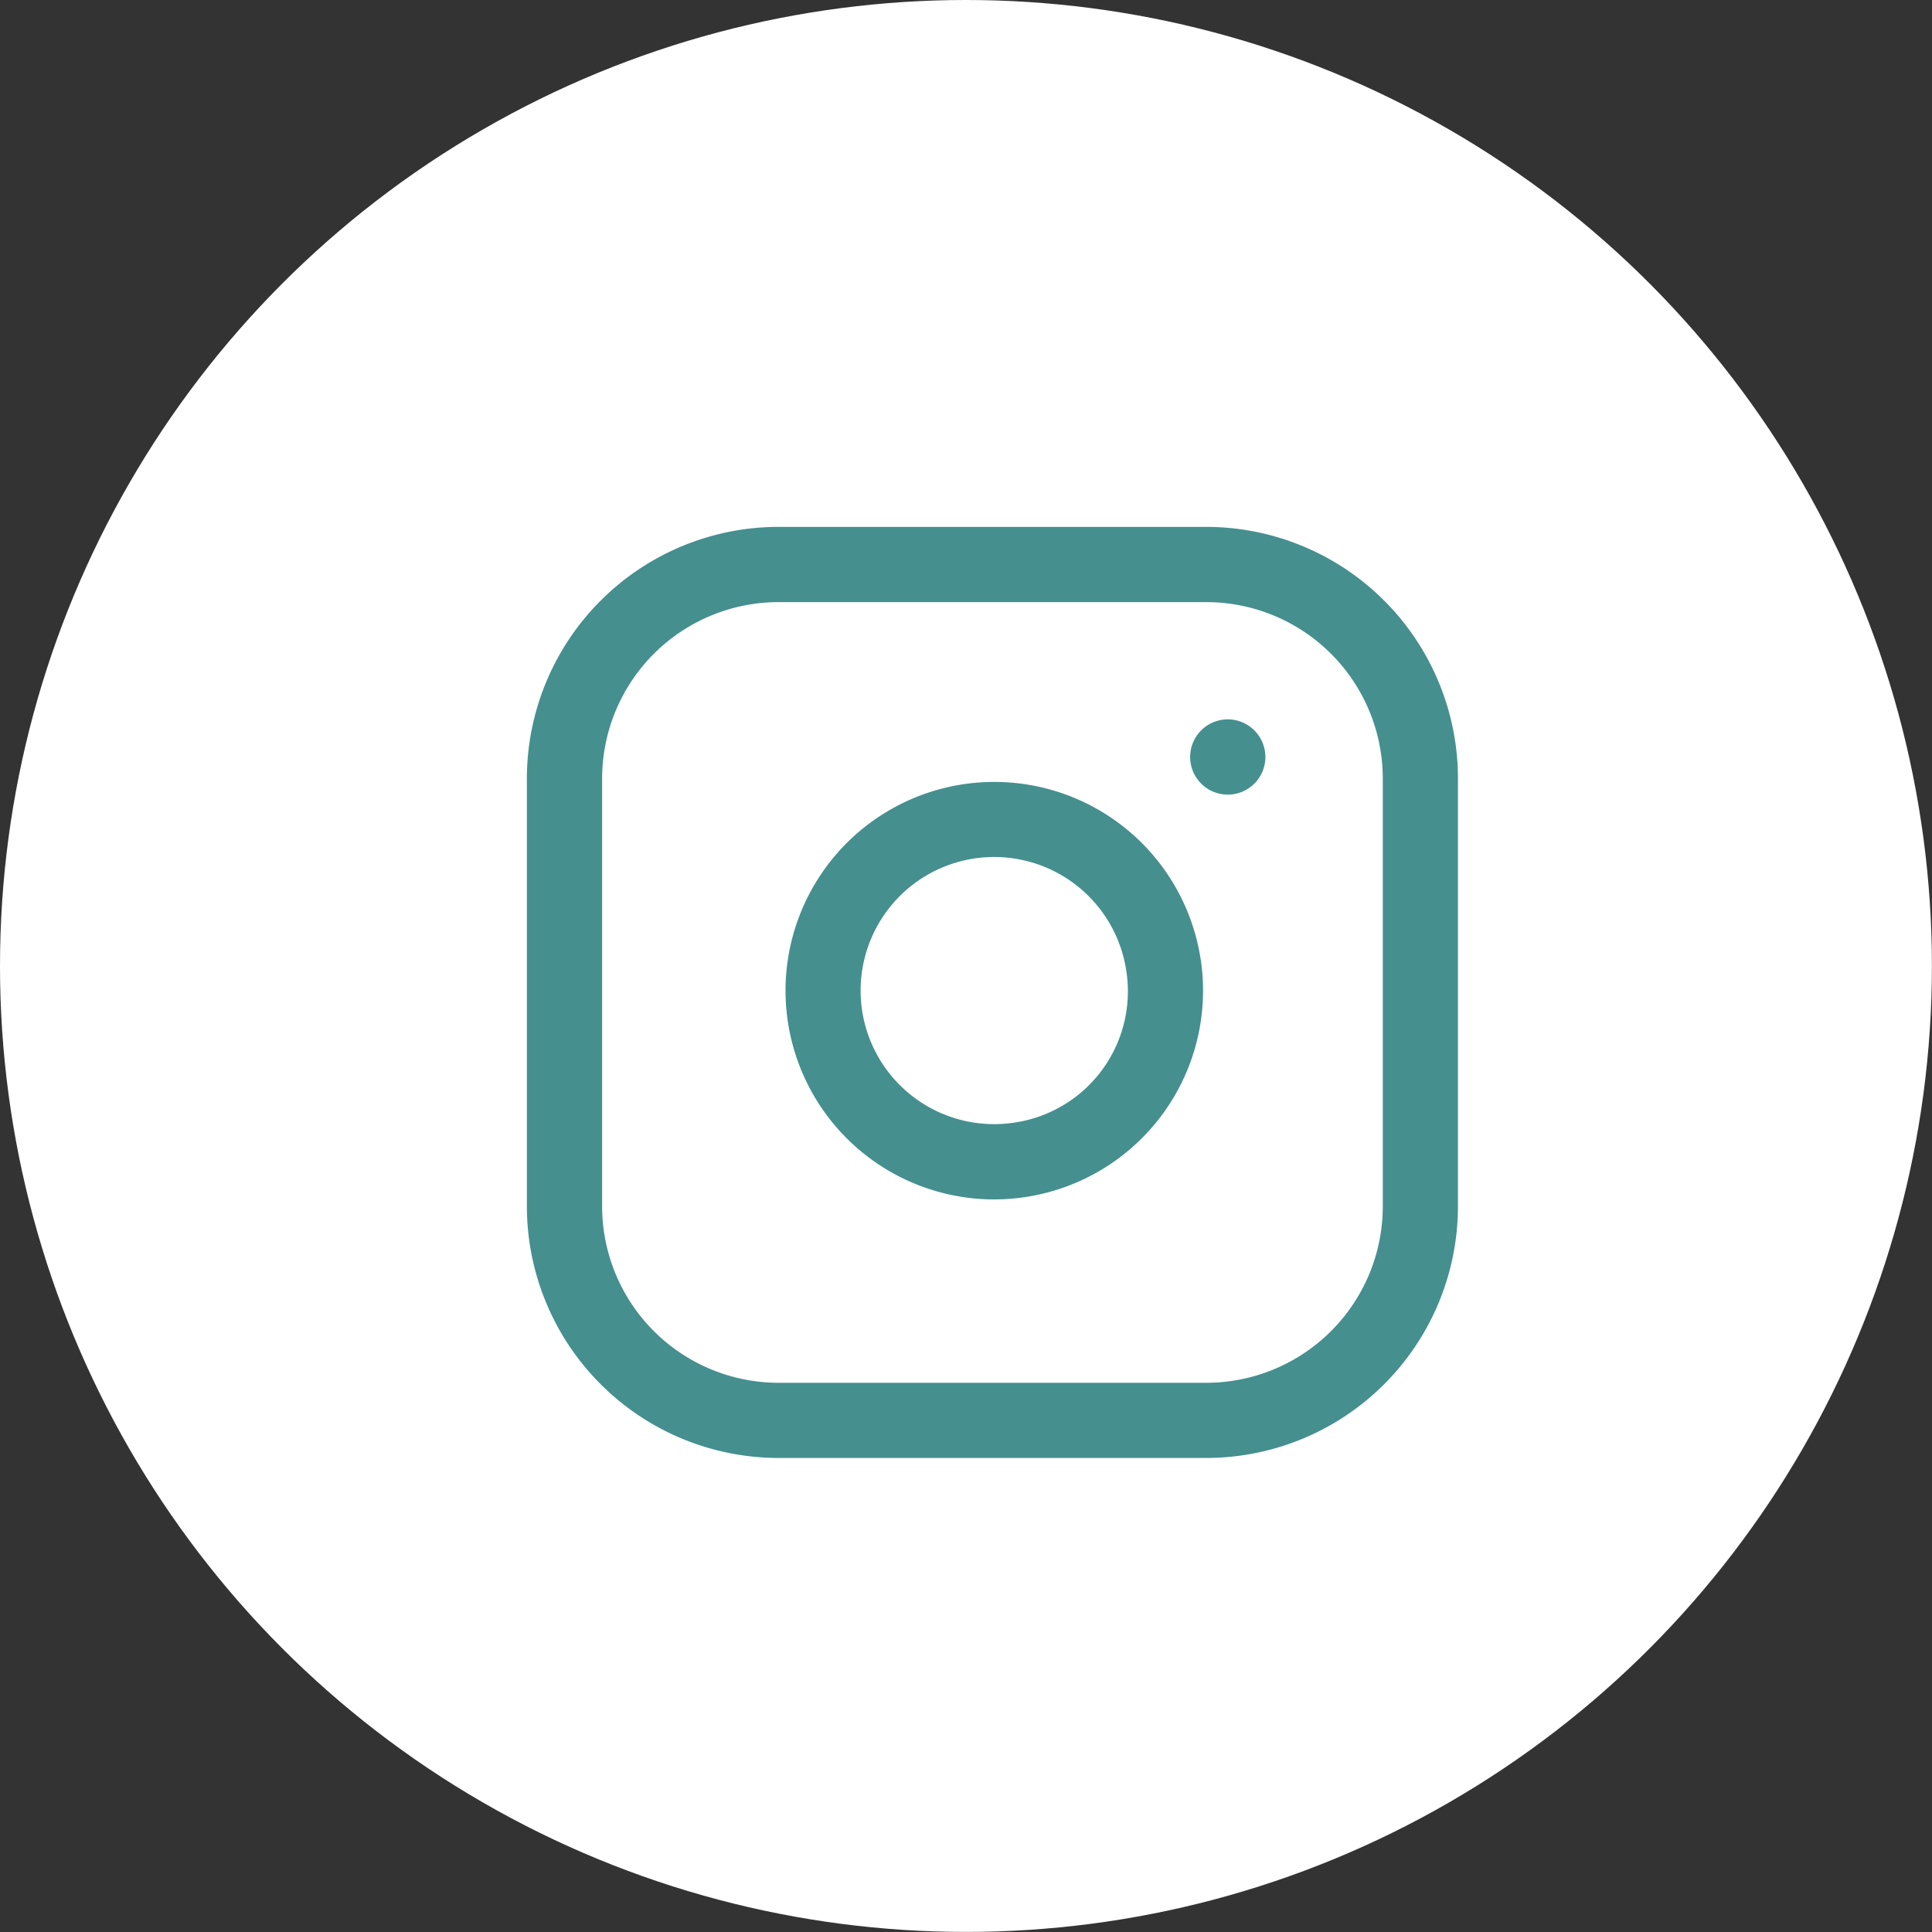 <svg xmlns="http://www.w3.org/2000/svg" width="26.035" height="26.035" viewBox="0 0 26.035 26.035"><rect x="0" y="0" width="26.035" height="26.035" fill="#333333" stroke="none"/><defs><style>.a{fill:#fff;}.b{fill:#458f8f;}</style></defs><circle class="a" cx="13.017" cy="13.017" r="13.017" transform="translate(0 0)"/><g transform="translate(7.1 7.1)"><path class="b" d="M9.157,0H3.39A3.394,3.394,0,0,0,0,3.39V9.157a3.394,3.394,0,0,0,3.39,3.39H9.157a3.394,3.394,0,0,0,3.39-3.39V3.39A3.394,3.394,0,0,0,9.157,0Zm2.377,9.157a2.379,2.379,0,0,1-2.377,2.377H3.39A2.379,2.379,0,0,1,1.014,9.157V3.39A2.379,2.379,0,0,1,3.39,1.014H9.157A2.379,2.379,0,0,1,11.534,3.39Z"/><g transform="translate(3.484 3.435)"><path class="b" d="M147.782,142.572a2.813,2.813,0,1,0-2.789,3.227,2.851,2.851,0,0,0,.419-.031,2.814,2.814,0,0,0,2.37-3.2Zm-2.519,2.193a1.8,1.8,0,1,1,1.516-2.044A1.788,1.788,0,0,1,145.263,144.765Z" transform="translate(-142.185 -140.171)"/></g><g transform="translate(8.939 2.595)"><path class="b" d="M365.606,106.041a.507.507,0,1,0,.148.358A.51.51,0,0,0,365.606,106.041Z" transform="translate(-364.741 -105.893)"/></g></g></svg>